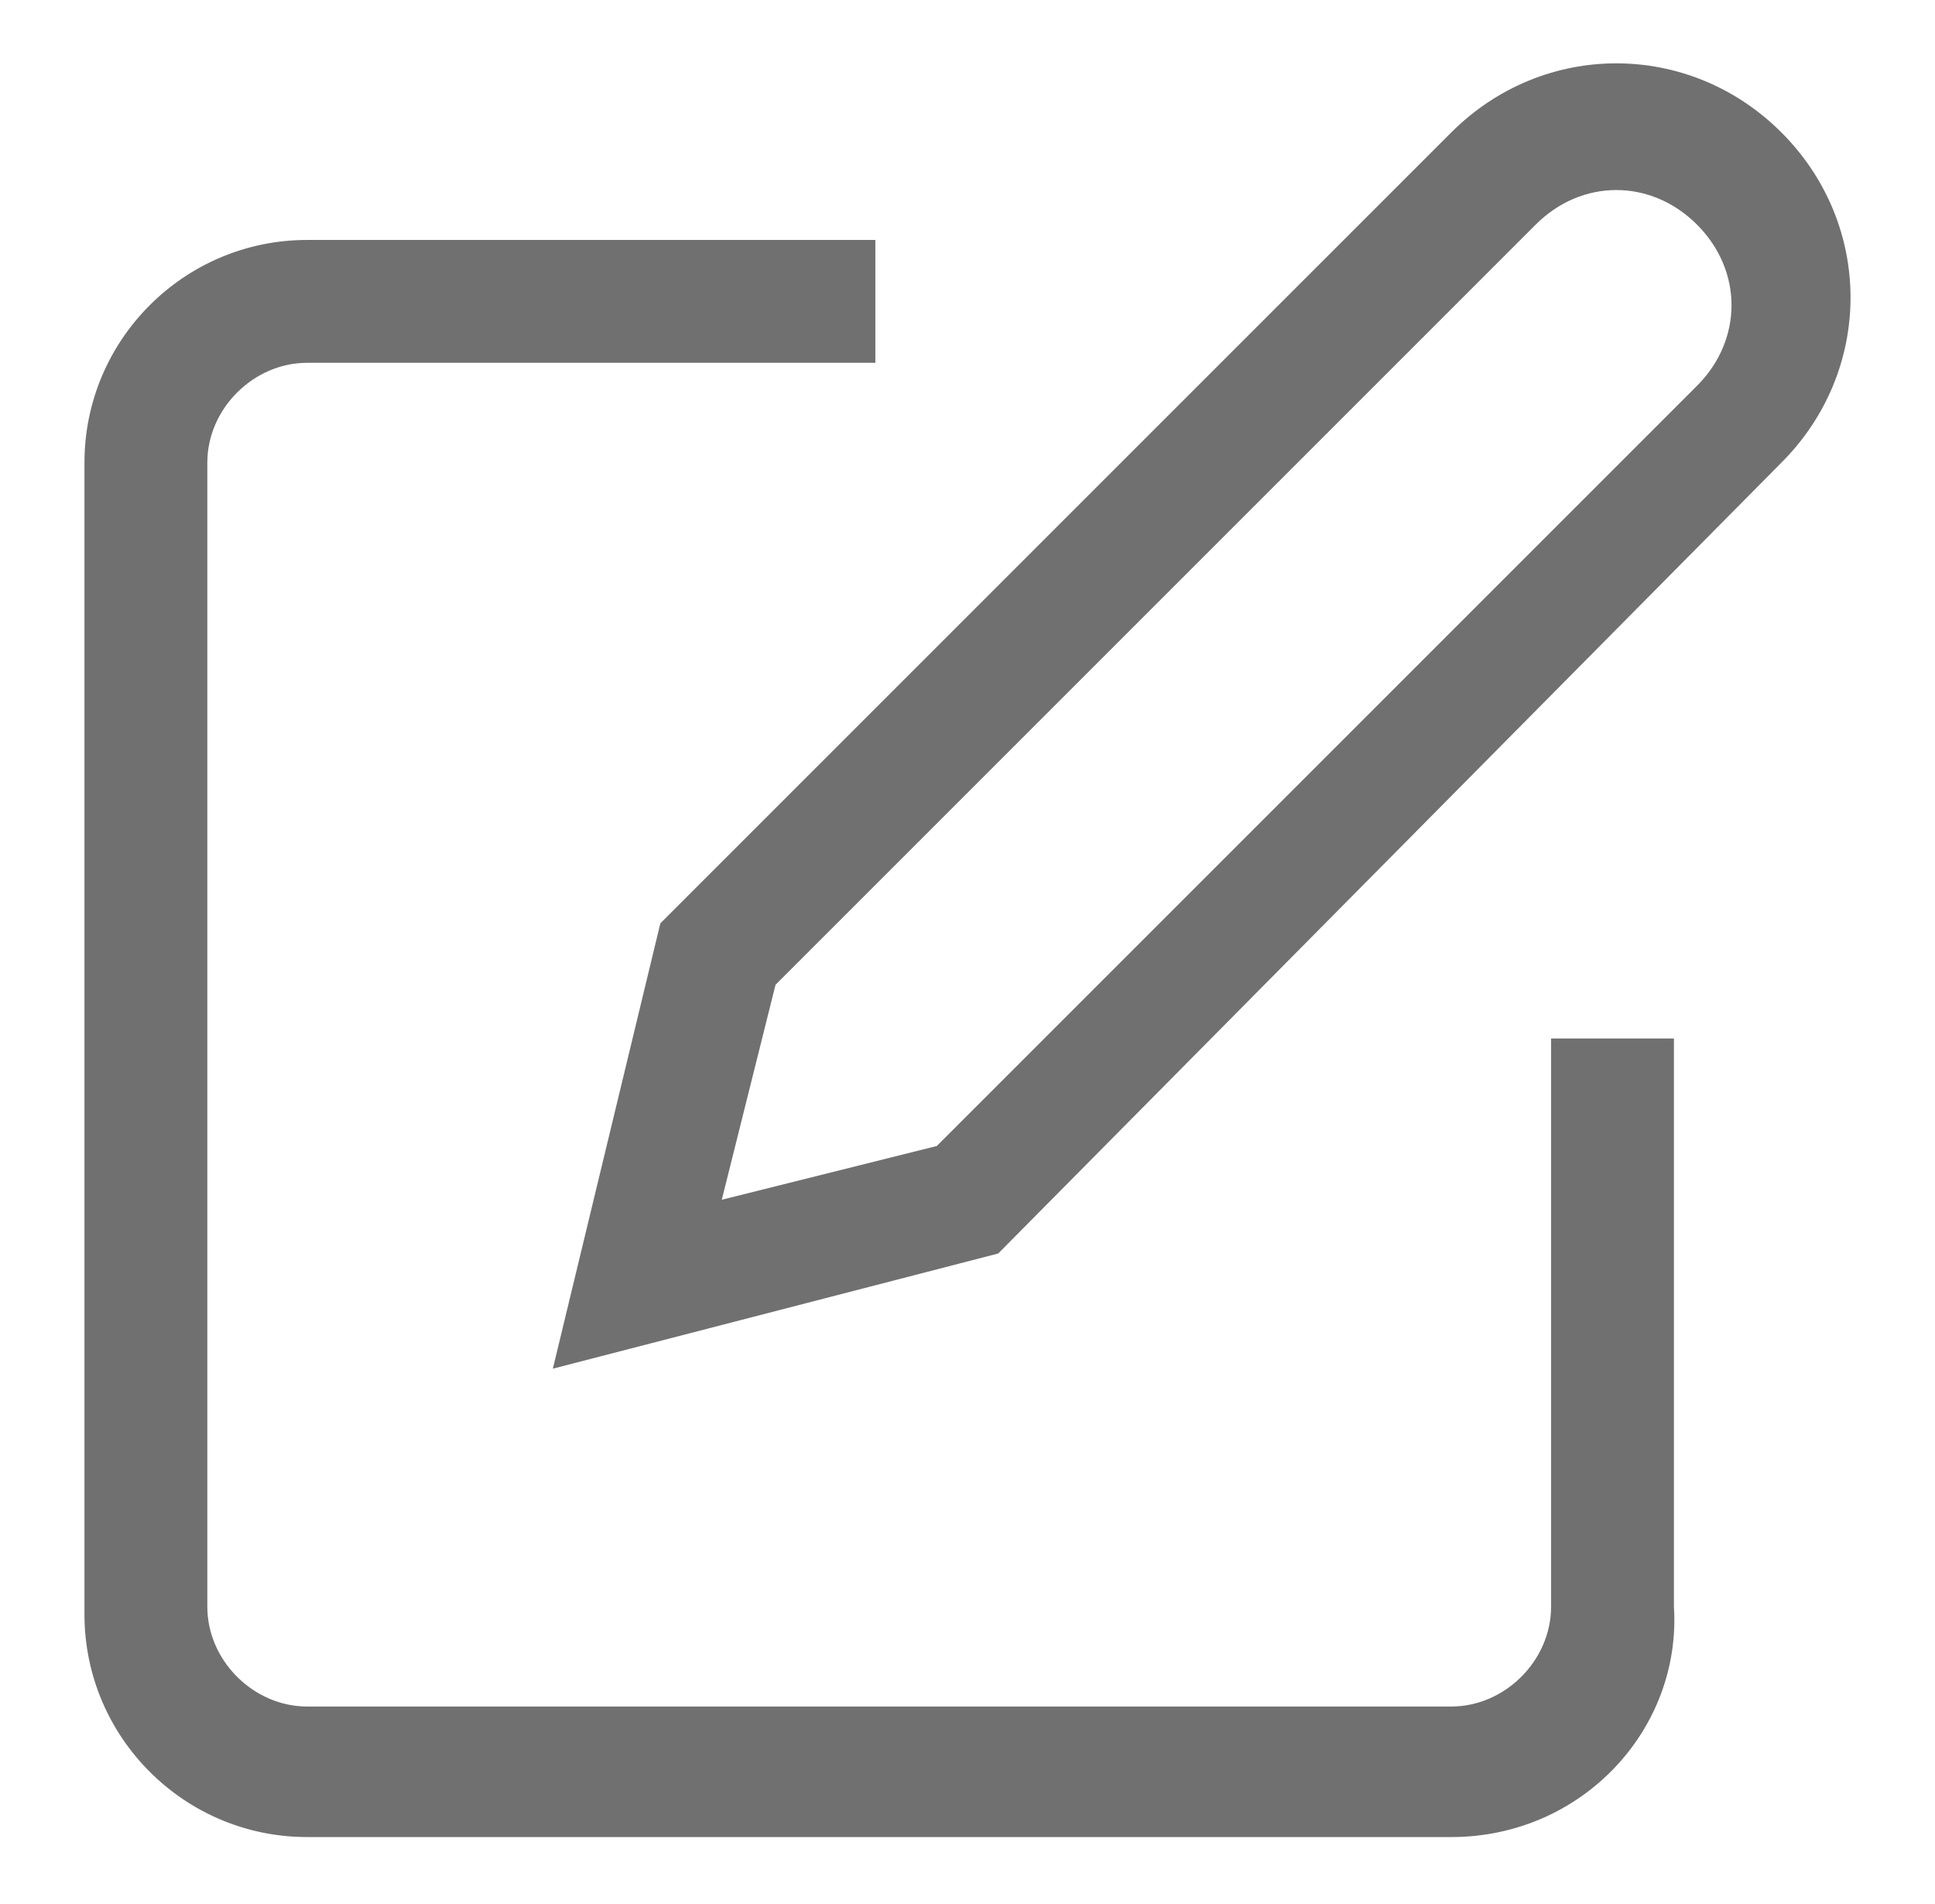 <?xml version="1.0" encoding="utf-8"?>
<!-- Generator: Adobe Illustrator 27.0.1, SVG Export Plug-In . SVG Version: 6.00 Build 0)  -->
<svg version="1.1" id="icon-04" xmlns="http://www.w3.org/2000/svg" xmlns:xlink="http://www.w3.org/1999/xlink" x="0px" y="0px"
	 viewBox="0 0 25.2 24.8" style="enable-background:new 0 0 25.2 24.8;" xml:space="preserve">
<style type="text/css">
	.st0{fill:#707070;}
</style>
<g id="icon-account-01" transform="translate(-30.7 -30.775)">
	<path id="Path_3903" class="st0" d="M49.6,54.7H34.7c-1.6,0-2.9-1.3-2.9-2.9V36.8c0-1.6,1.3-2.9,2.9-2.9h7.4v1.6h-7.4
		c-0.7,0-1.3,0.6-1.3,1.3v14.9c0,0.7,0.6,1.3,1.3,1.3h14.9c0.7,0,1.3-0.6,1.3-1.3v-7.4h1.6v7.4C52.6,53.3,51.3,54.7,49.6,54.7
		C49.6,54.7,49.6,54.7,49.6,54.7z"/>
	<path id="Path_3904" class="st0" d="M37.9,48.6l1.4-5.8l10.3-10.3c1.2-1.2,3.1-1.2,4.3,0c1.2,1.2,1.2,3.1,0,4.3l0,0L43.7,47.1
		L37.9,48.6z M40.8,43.6l-0.7,2.8l2.8-0.7l9.9-9.9c0.6-0.6,0.6-1.5,0-2.1c-0.6-0.6-1.5-0.6-2.1,0l0,0L40.8,43.6z"/>
</g>
</svg>
